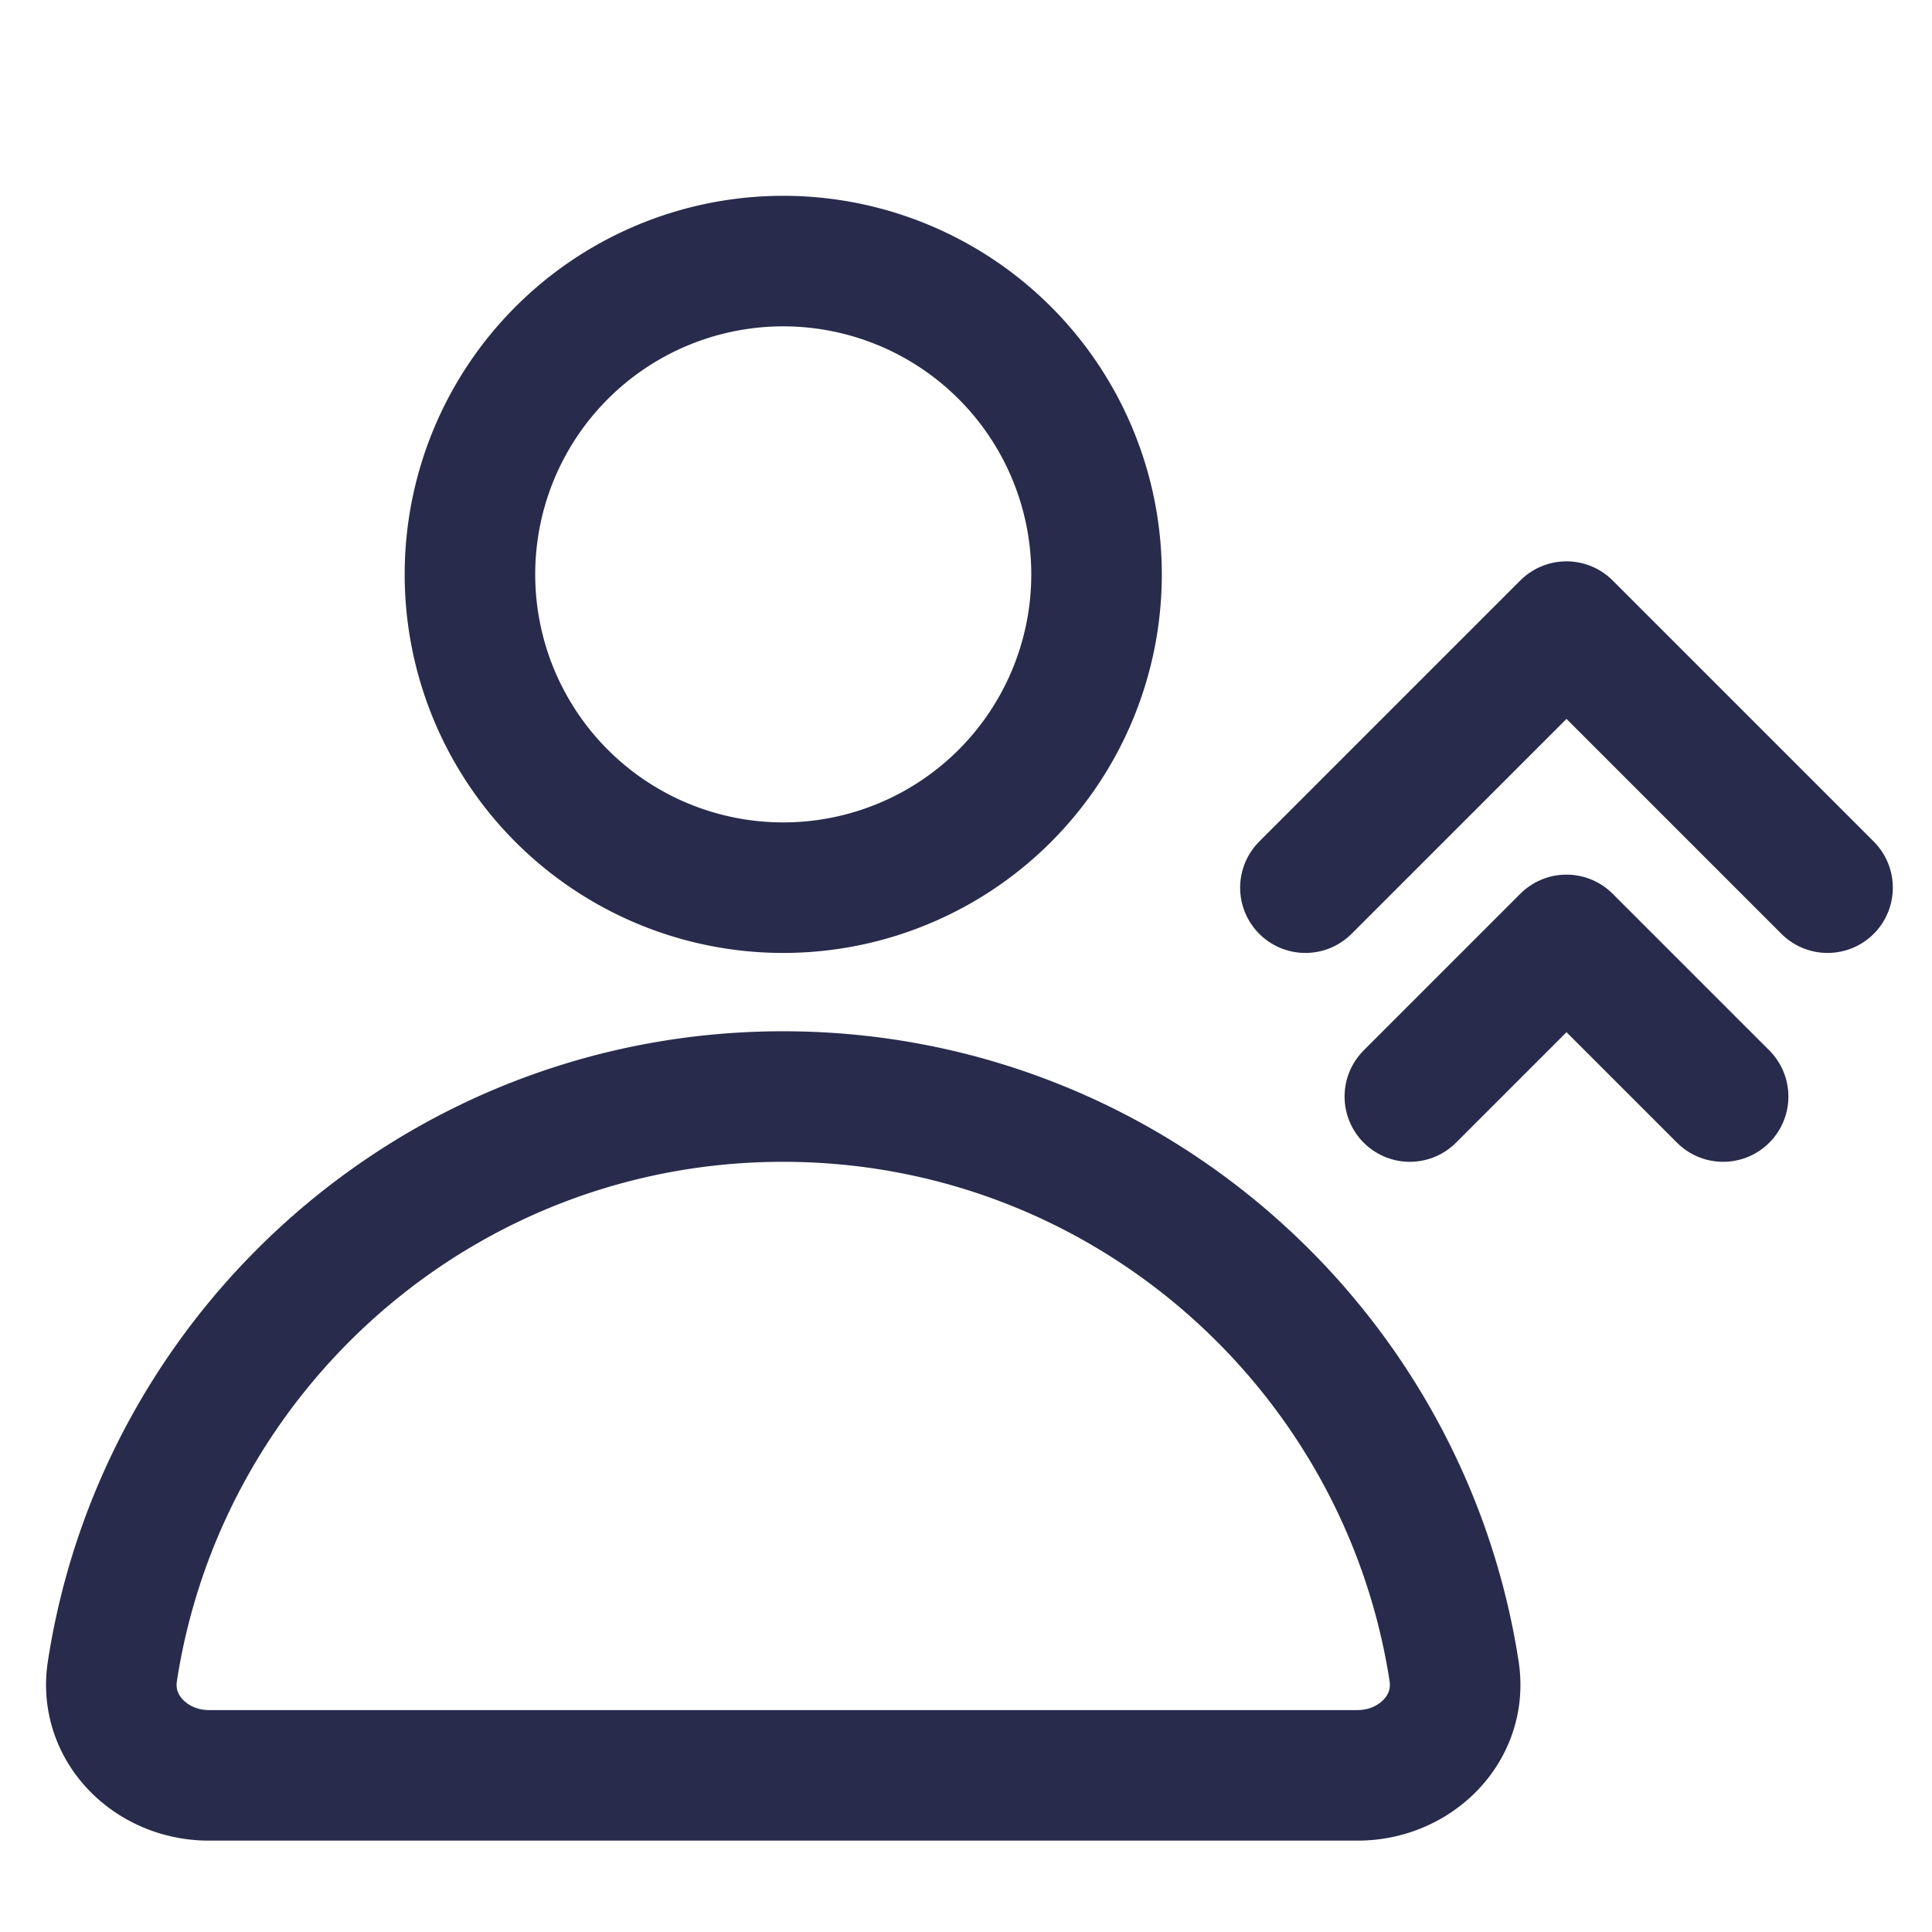 <svg width="37" height="37" fill="none" xmlns="http://www.w3.org/2000/svg"><path d="M15 17a6 6 0 1 0 0-12 6 6 0 0 0 0 12Zm12.848 15.008C28.016 33.099 27.105 34 26 34H4c-1.105 0-2.016-.9-1.848-1.992C3.11 25.78 8.492 21 14.996 21c6.505 0 11.892 4.78 12.852 11.008Z" stroke="#282B4B" stroke-width="2.5" stroke-miterlimit="10" stroke-linecap="round"/><path d="m25 17 5-5 5 5m-8 4 3-3 3 3" stroke="#282B4B" stroke-width="2.5" stroke-linecap="round" stroke-linejoin="round"/></svg>